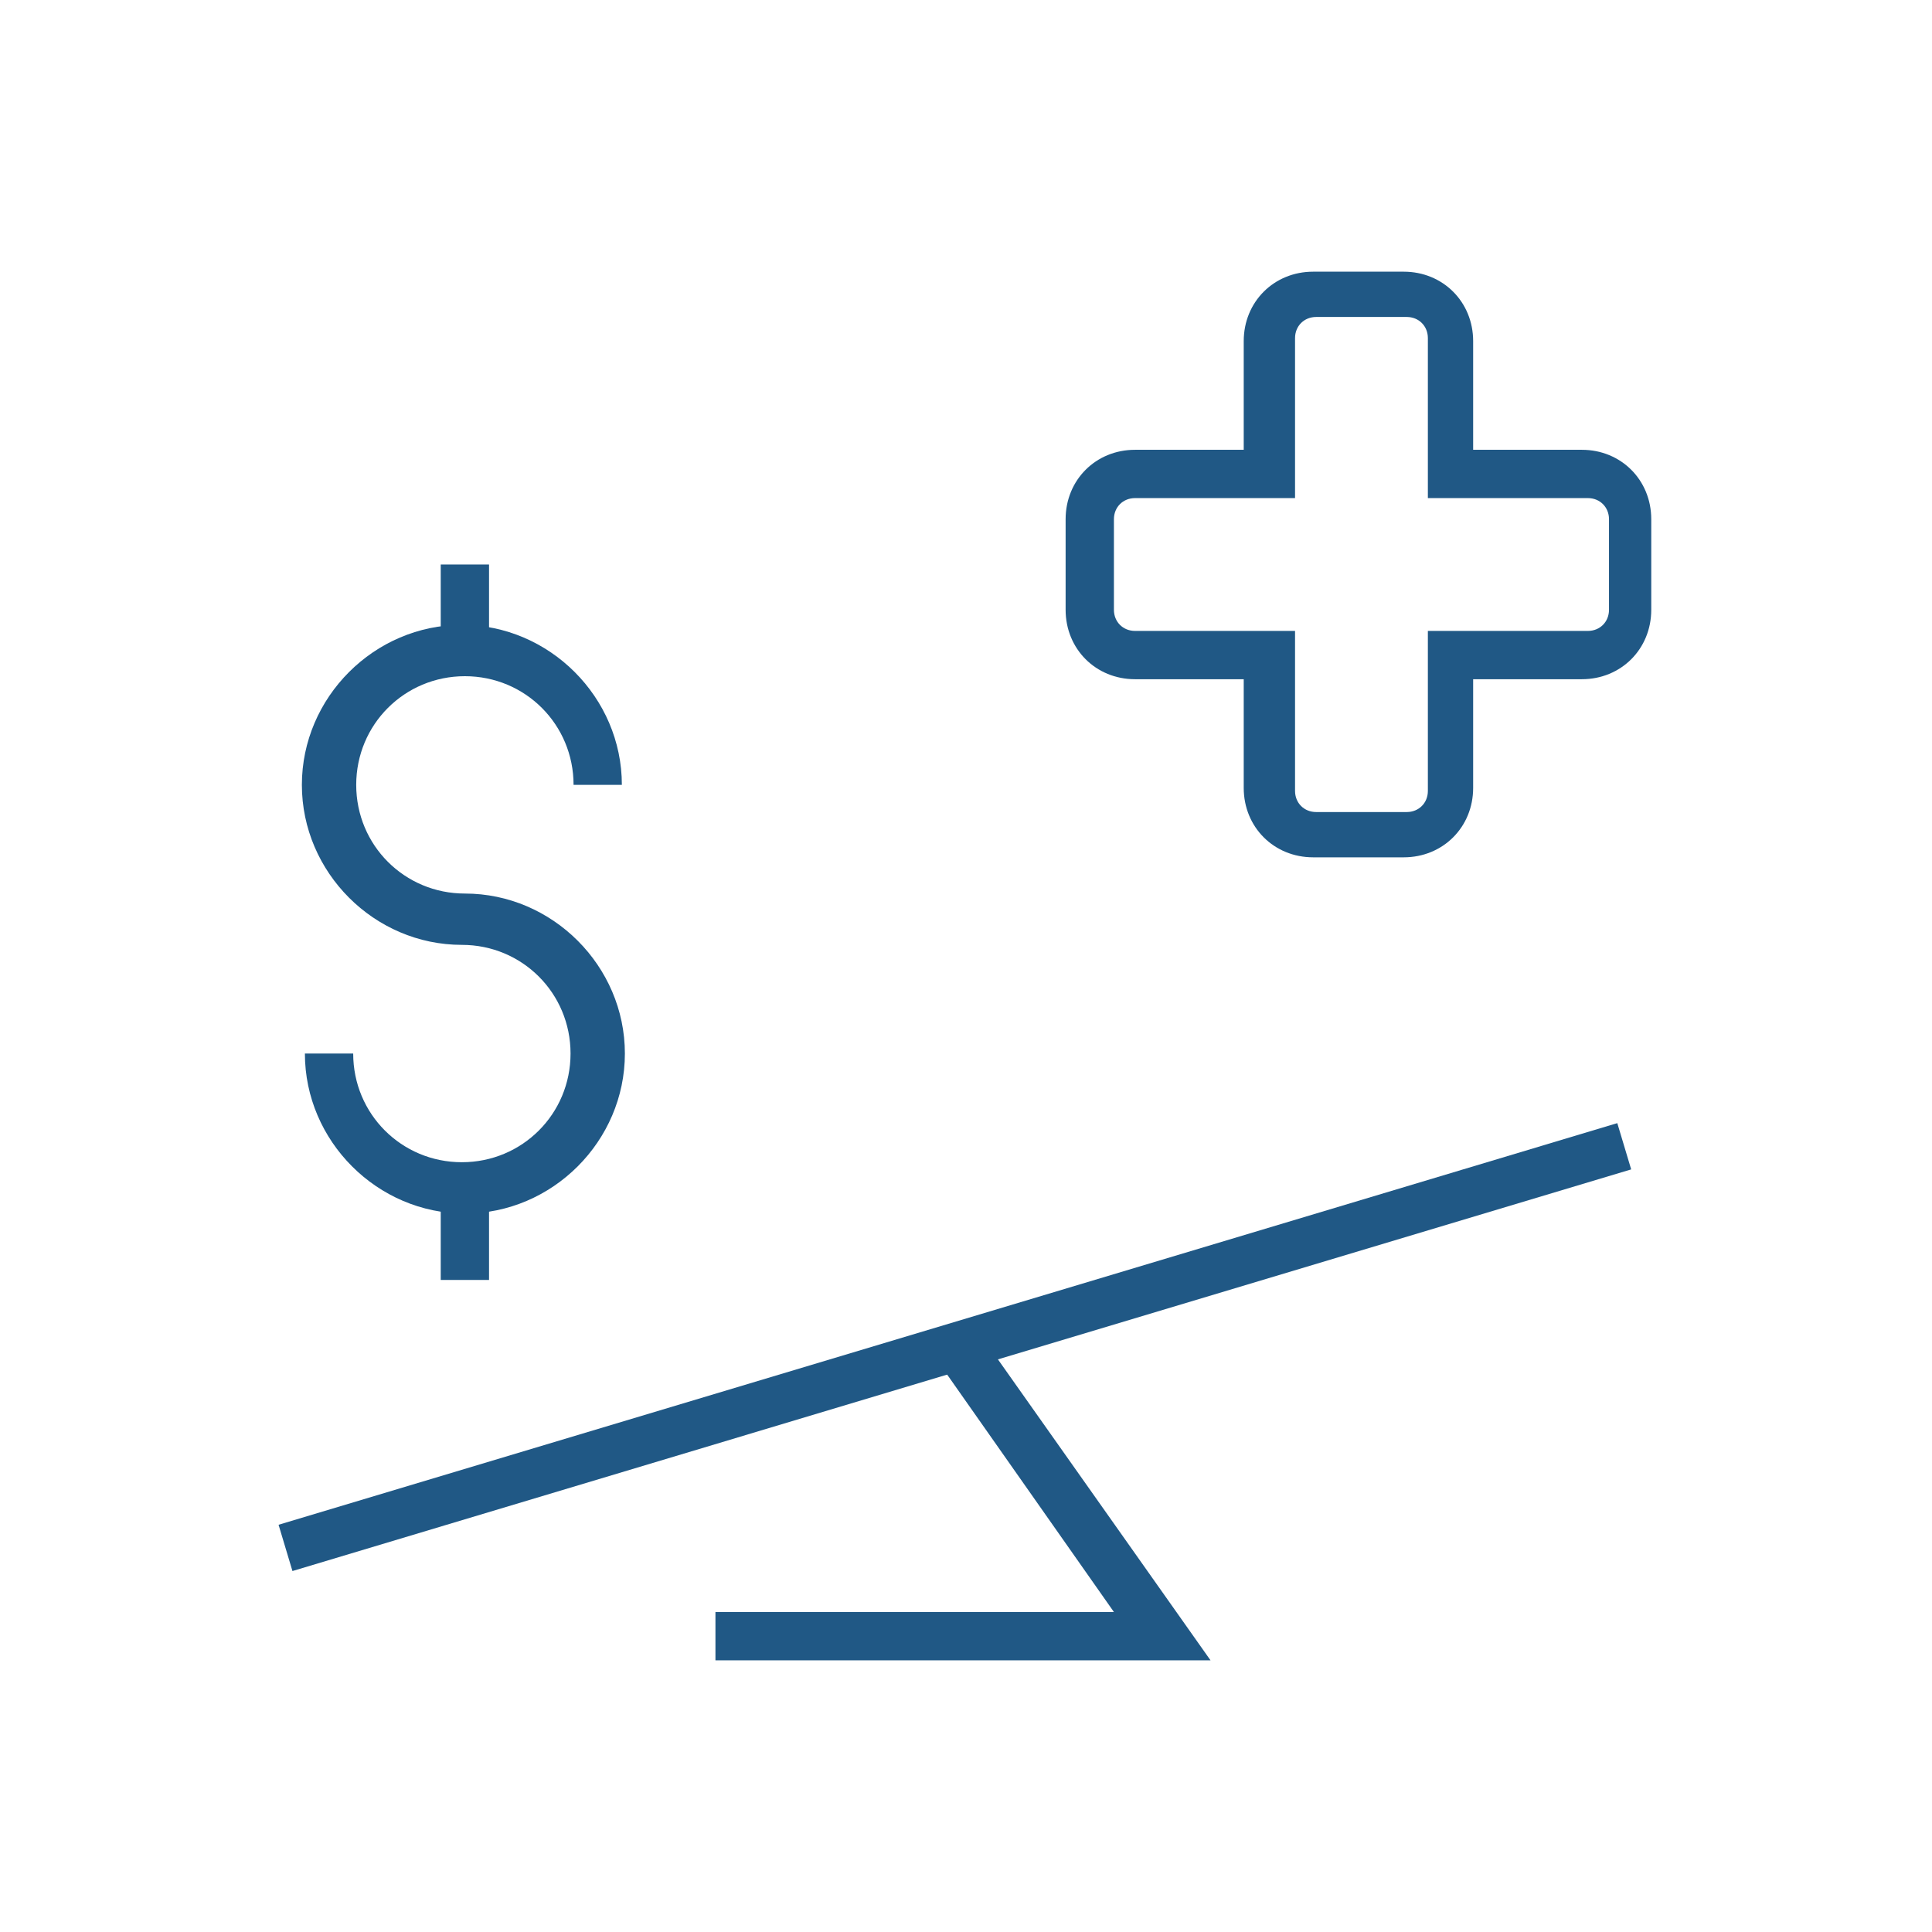 <?xml version="1.0" encoding="UTF-8"?>
<svg id="Layer_1" xmlns="http://www.w3.org/2000/svg" version="1.1" viewBox="0 0 64 64">
  <!-- Generator: Adobe Illustrator 29.3.1, SVG Export Plug-In . SVG Version: 2.1.0 Build 151)  -->
  <defs>
    <style>
      .st0 {
        fill: #205885;
      }
    </style>
  </defs>
  <path class="st0" d="M46.5,28.4h-3c-1.3,0-2.3-1-2.3-2.3v-3.6h-3.6c-1.3,0-2.3-1-2.3-2.3v-3c0-1.3,1-2.3,2.3-2.3h3.6v-3.6c0-1.3,1-2.3,2.3-2.3h3c1.3,0,2.3,1,2.3,2.3v3.6h3.6c1.3,0,2.3,1,2.3,2.3v3c0,1.3-1,2.3-2.3,2.3h-3.6v3.6c0,1.3-1,2.3-2.3,2.3ZM37.6,16.5c-.4,0-.7.3-.7.7v3c0,.4.3.7.7.7h5.3v5.3c0,.4.3.7.7.7h3c.4,0,.7-.3.7-.7v-5.3h5.3c.4,0,.7-.3.7-.7v-3c0-.4-.3-.7-.7-.7h-5.3v-5.3c0-.4-.3-.7-.7-.7h-3c-.4,0-.7.3-.7.7v5.3h-5.3Z"/>
  <rect class="st0" x="8.5" y="43.8" width="46.3" height="1.6" transform="translate(-11.5 11) rotate(-16.7)"/>
  <polygon class="st0" points="40.1 55 23.7 55 23.7 53.4 36.9 53.4 31 45 32.4 44.1 40.1 55"/>
  <path class="st0" d="M15.4,40.2c-2.9,0-5.3-2.4-5.3-5.3h1.6c0,2,1.6,3.6,3.6,3.6s3.6-1.6,3.6-3.6-1.6-3.6-3.6-3.6c-2.9,0-5.3-2.4-5.3-5.3s2.4-5.3,5.3-5.3,5.3,2.4,5.3,5.3h-1.6c0-2-1.6-3.6-3.6-3.6s-3.6,1.6-3.6,3.6,1.6,3.6,3.6,3.6c2.9,0,5.3,2.4,5.3,5.3s-2.4,5.3-5.3,5.3Z"/>
  <rect class="st0" x="14.6" y="18.7" width="1.6" height="3"/>
  <rect class="st0" x="14.6" y="39.4" width="1.6" height="3"/>
</svg>